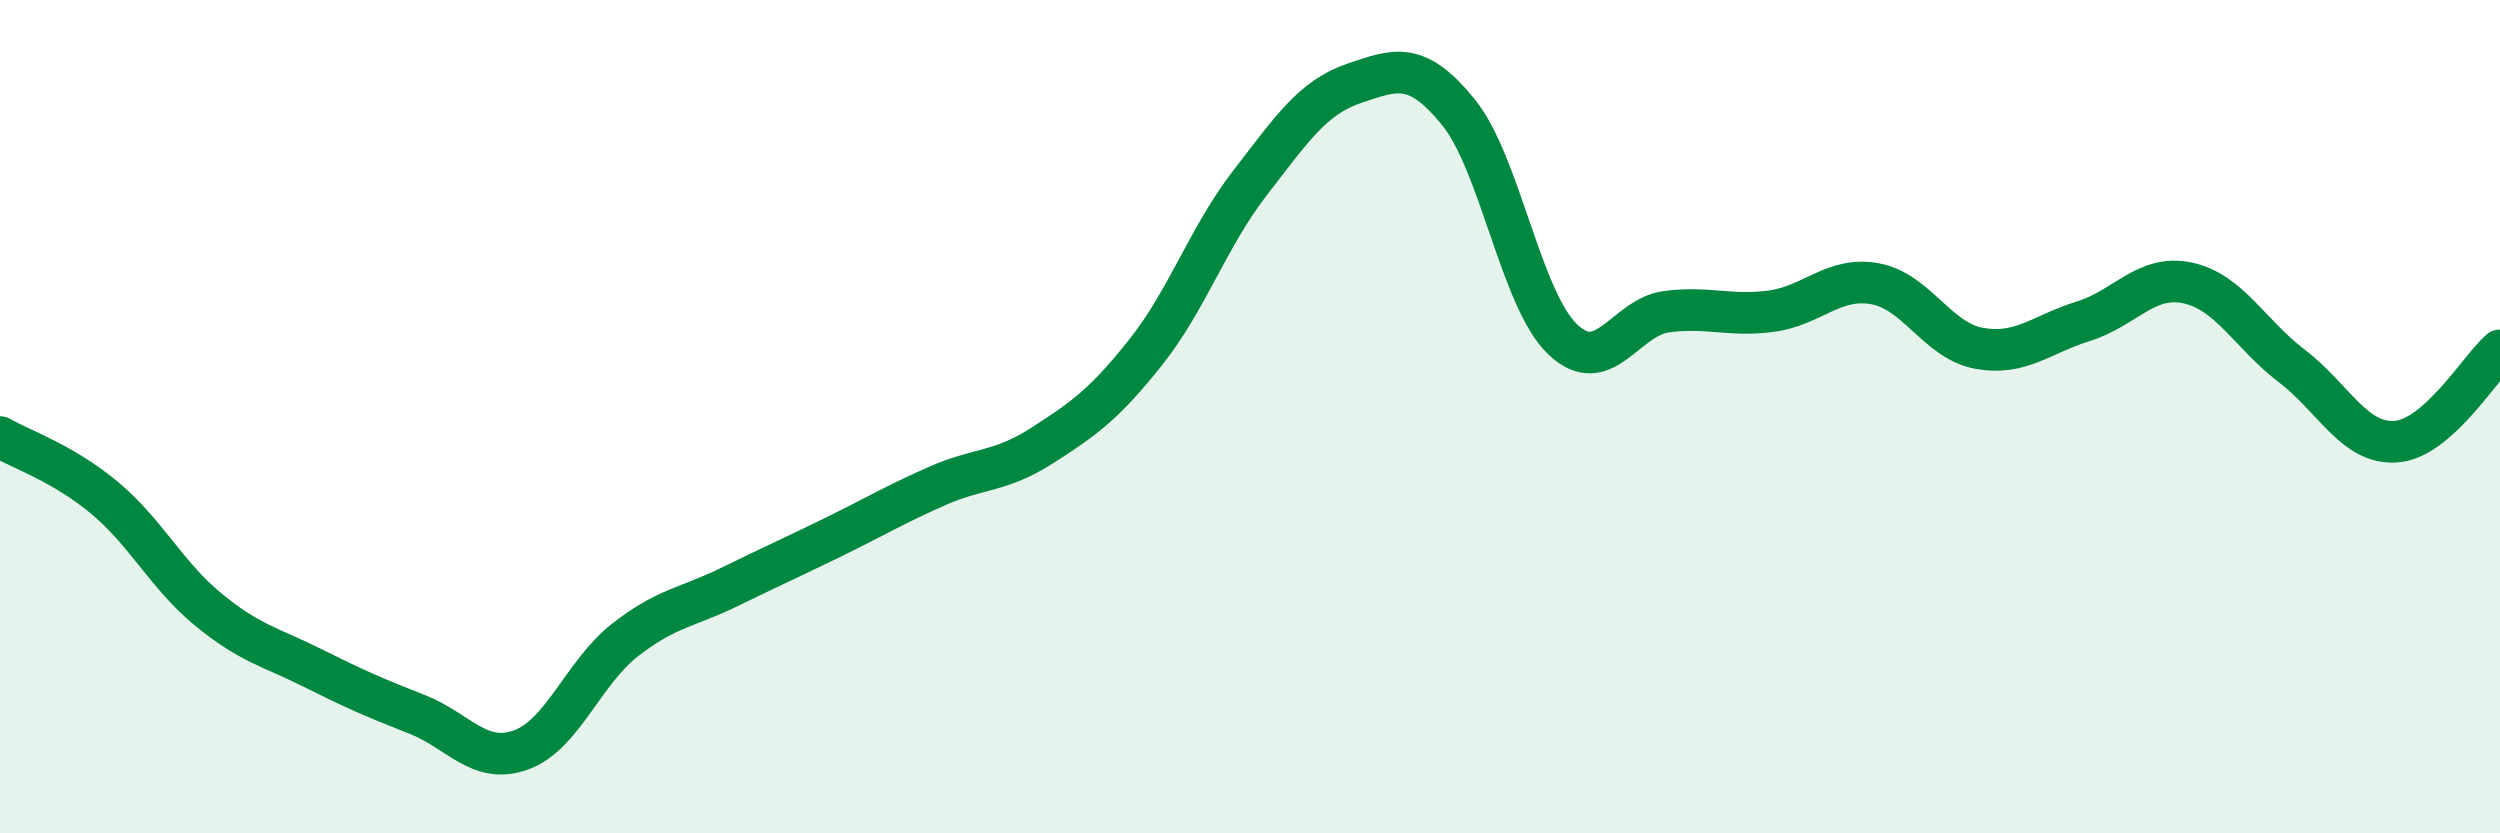 
    <svg width="60" height="20" viewBox="0 0 60 20" xmlns="http://www.w3.org/2000/svg">
      <path
        d="M 0,10.49 C 0.5,10.78 1.5,11.11 2.5,11.94 C 3.5,12.77 4,13.81 5,14.63 C 6,15.45 6.5,15.53 7.5,16.03 C 8.5,16.53 9,16.75 10,17.14 C 11,17.53 11.5,18.36 12.5,18 C 13.5,17.64 14,16.14 15,15.36 C 16,14.58 16.5,14.58 17.5,14.09 C 18.5,13.6 19,13.38 20,12.89 C 21,12.4 21.5,12.1 22.5,11.66 C 23.5,11.22 24,11.34 25,10.7 C 26,10.06 26.5,9.71 27.5,8.45 C 28.5,7.19 29,5.68 30,4.39 C 31,3.1 31.5,2.34 32.5,2 C 33.5,1.66 34,1.46 35,2.69 C 36,3.92 36.5,7.18 37.5,8.14 C 38.5,9.1 39,7.61 40,7.48 C 41,7.35 41.5,7.6 42.5,7.47 C 43.5,7.34 44,6.63 45,6.81 C 46,6.99 46.5,8.18 47.5,8.36 C 48.5,8.54 49,8.02 50,7.71 C 51,7.4 51.5,6.58 52.5,6.79 C 53.5,7 54,8.02 55,8.78 C 56,9.54 56.5,10.67 57.5,10.6 C 58.5,10.53 59.5,8.85 60,8.41L60 20L0 20Z"
        fill="#008740"
        opacity="0.1"
        stroke-linecap="round"
        stroke-linejoin="round"
      />
      <path
        d="M 0,10.49 C 0.5,10.78 1.5,11.11 2.5,11.94 C 3.5,12.77 4,13.81 5,14.63 C 6,15.45 6.5,15.53 7.5,16.03 C 8.5,16.53 9,16.75 10,17.14 C 11,17.53 11.5,18.36 12.5,18 C 13.5,17.64 14,16.14 15,15.36 C 16,14.58 16.5,14.58 17.5,14.09 C 18.5,13.6 19,13.38 20,12.89 C 21,12.4 21.5,12.1 22.5,11.66 C 23.5,11.22 24,11.34 25,10.7 C 26,10.06 26.5,9.71 27.5,8.45 C 28.5,7.19 29,5.68 30,4.39 C 31,3.1 31.5,2.34 32.5,2 C 33.5,1.66 34,1.46 35,2.69 C 36,3.92 36.5,7.18 37.5,8.14 C 38.5,9.1 39,7.61 40,7.48 C 41,7.35 41.5,7.6 42.5,7.47 C 43.5,7.34 44,6.63 45,6.81 C 46,6.99 46.5,8.18 47.5,8.36 C 48.5,8.54 49,8.02 50,7.71 C 51,7.4 51.5,6.58 52.5,6.79 C 53.5,7 54,8.02 55,8.78 C 56,9.54 56.5,10.67 57.5,10.6 C 58.5,10.53 59.5,8.85 60,8.41"
        stroke="#008740"
        stroke-width="1"
        fill="none"
        stroke-linecap="round"
        stroke-linejoin="round"
      />
    </svg>
  